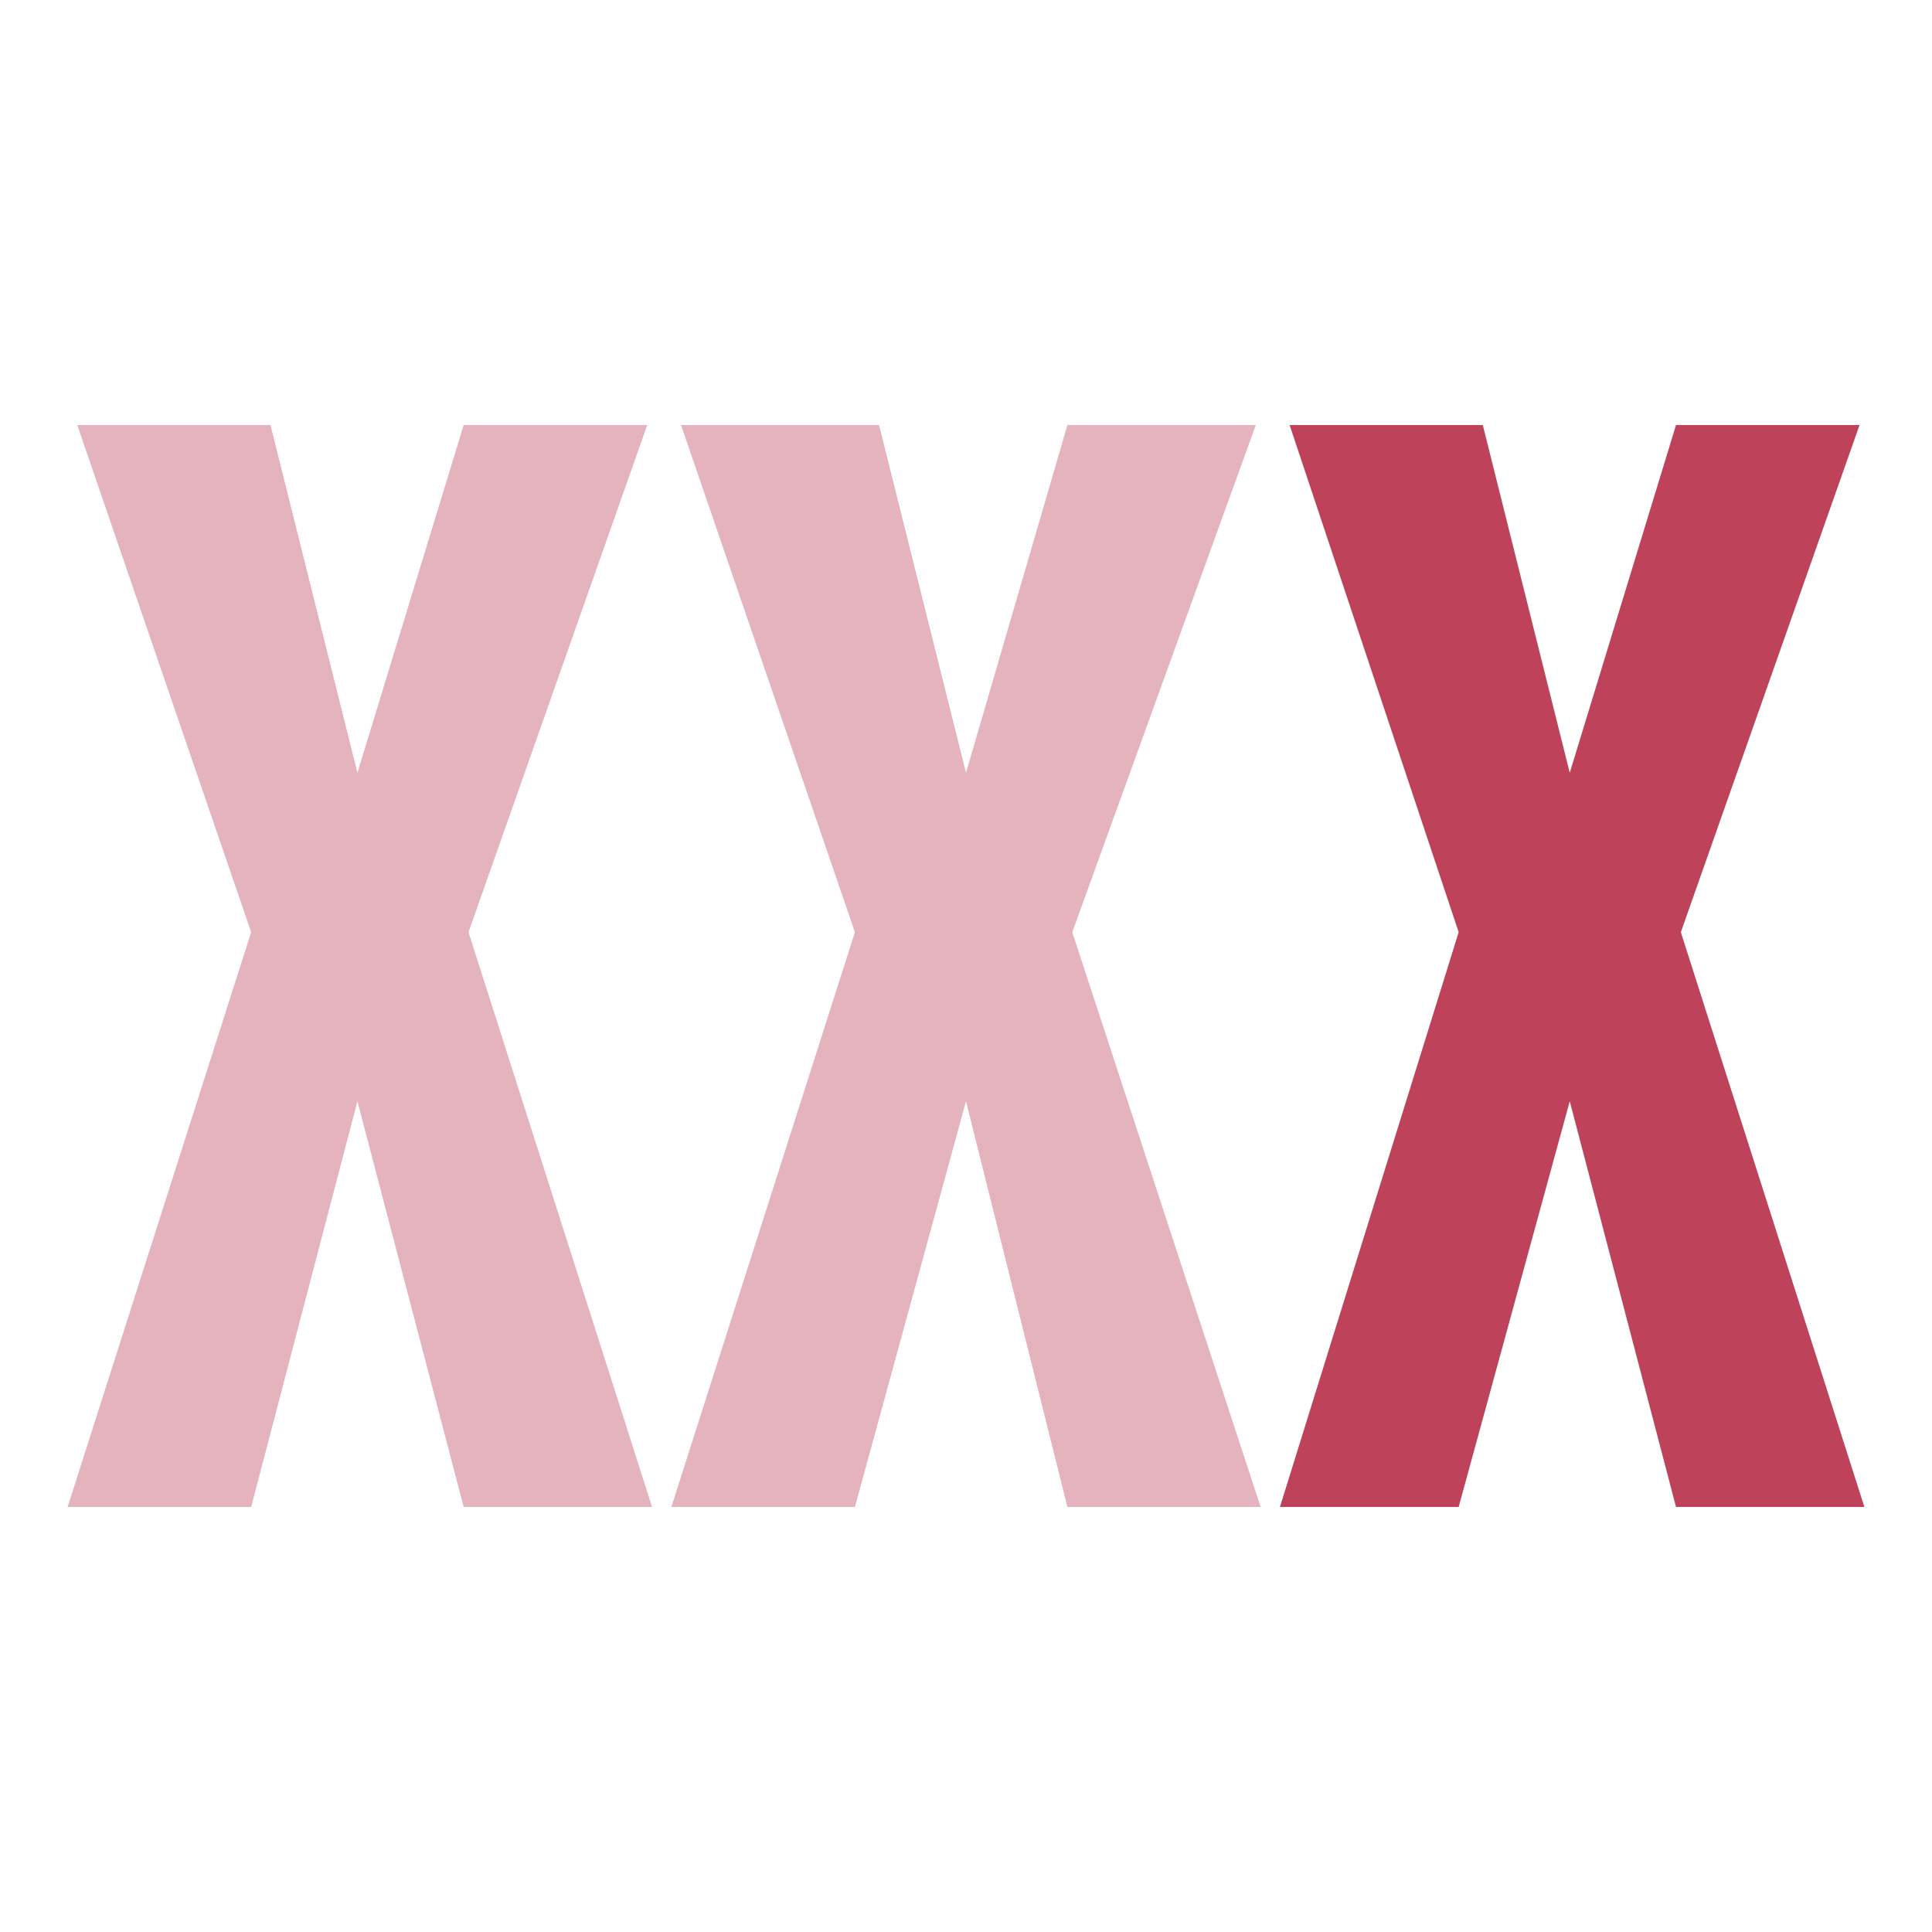 <?xml version="1.0" encoding="utf-8"?>
<!-- Generator: Adobe Illustrator 24.2.3, SVG Export Plug-In . SVG Version: 6.00 Build 0)  -->
<svg version="1.1" id="Layer_1" xmlns="http://www.w3.org/2000/svg" xmlns:xlink="http://www.w3.org/1999/xlink" x="0px" y="0px"
	 viewBox="0 0 40 40" style="enable-background:new 0 0 40 40;" xml:space="preserve">
<style type="text/css">
	.st0{opacity:0.4;fill:#BD425A;}
	.st1{fill:#BD425A;}
</style>
<polygon class="st0" points="13.5,31.2 9.7,19.3 13.4,8.8 9.6,8.8 7.4,16 5.6,8.8 1.6,8.8 5.2,19.3 1.4,31.2 5.2,31.2 7.4,22.8 
	9.6,31.2 "/>
<polygon class="st0" points="22.1,31.2 26.1,31.2 22.2,19.3 26,8.8 22.1,8.8 20,16 18.2,8.8 14.1,8.8 17.7,19.3 13.9,31.2 
	17.7,31.2 20,22.8 "/>
<polygon class="st1" points="34.8,19.3 38.5,8.8 34.7,8.8 32.5,16 30.7,8.8 26.7,8.8 30.2,19.3 26.5,31.2 30.2,31.2 32.5,22.8 
	34.7,31.2 38.6,31.2 "/>
</svg>

